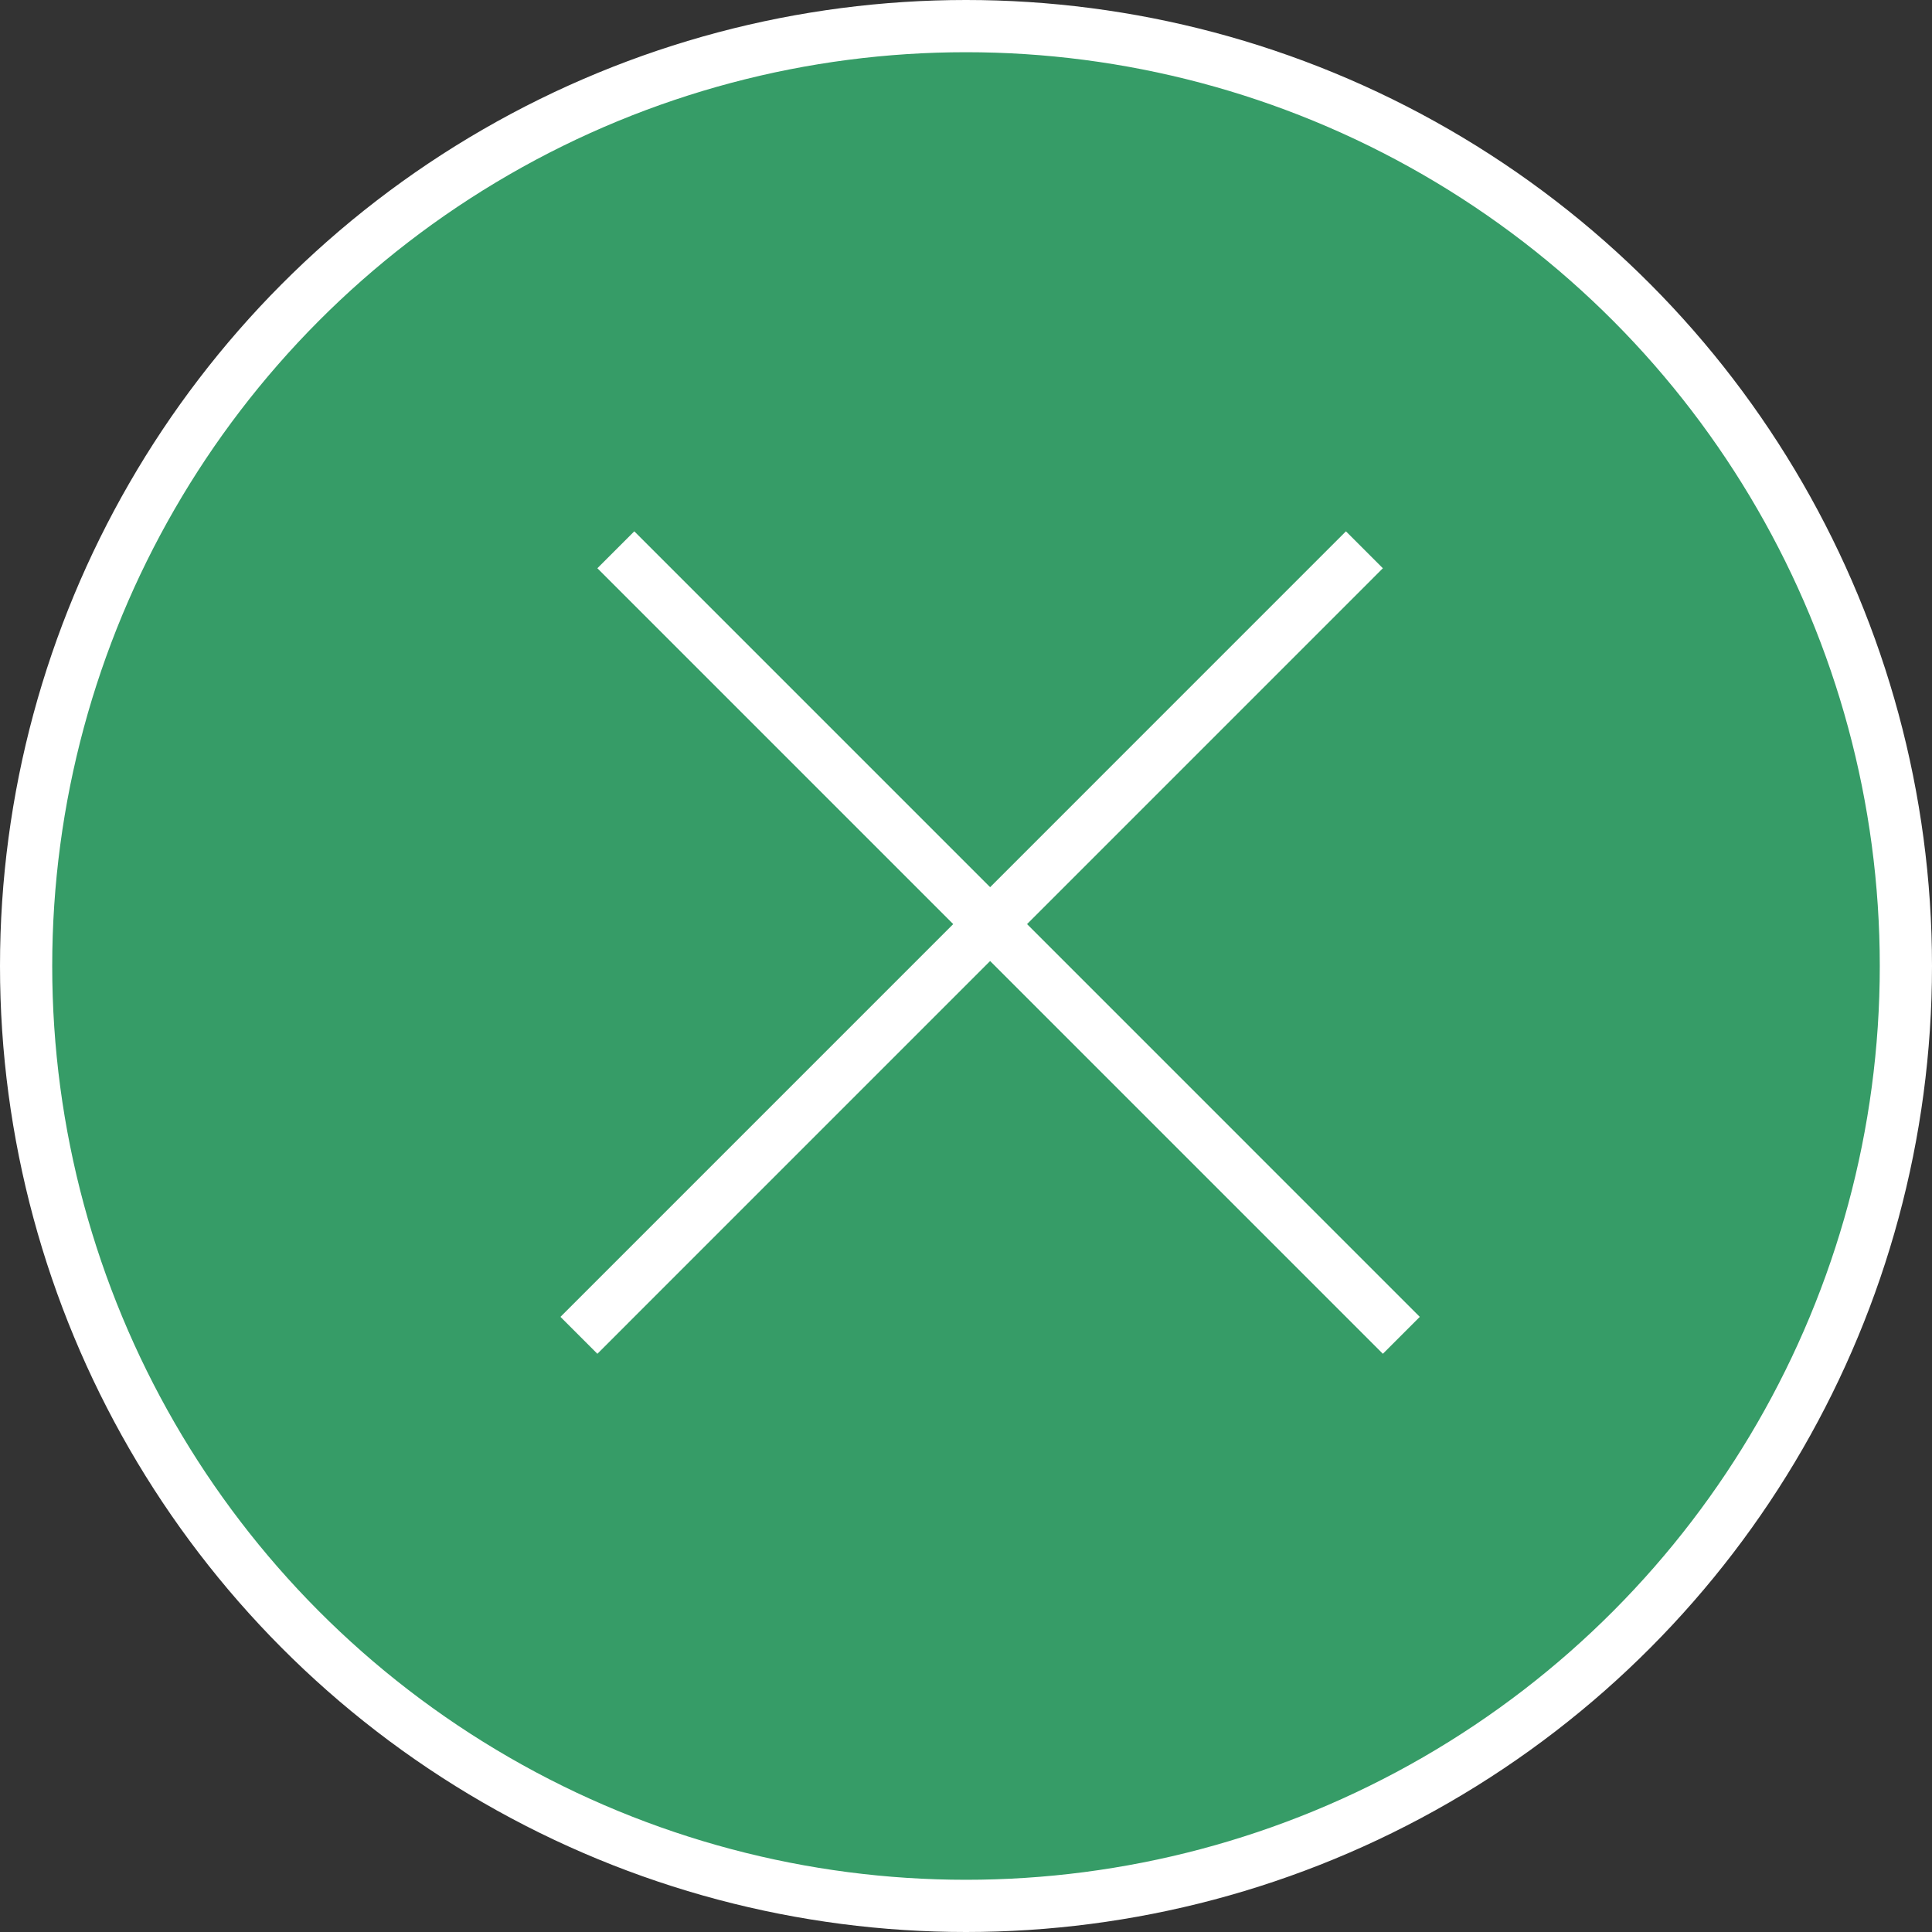 <svg width="37" height="37" viewBox="0 0 37 37" fill="none" xmlns="http://www.w3.org/2000/svg">
<rect x="0" y="0" width="37" height="37" fill="#333333" stroke="none"/>
<circle cx="18.5" cy="18.5" r="18" fill="#369C67" stroke="white"/>
<line x1="11.794" y1="10.529" x2="26.837" y2="25.573" stroke="white"/>
<line x1="11.087" y1="25.573" x2="26.13" y2="10.529" stroke="white"/>
</svg>
